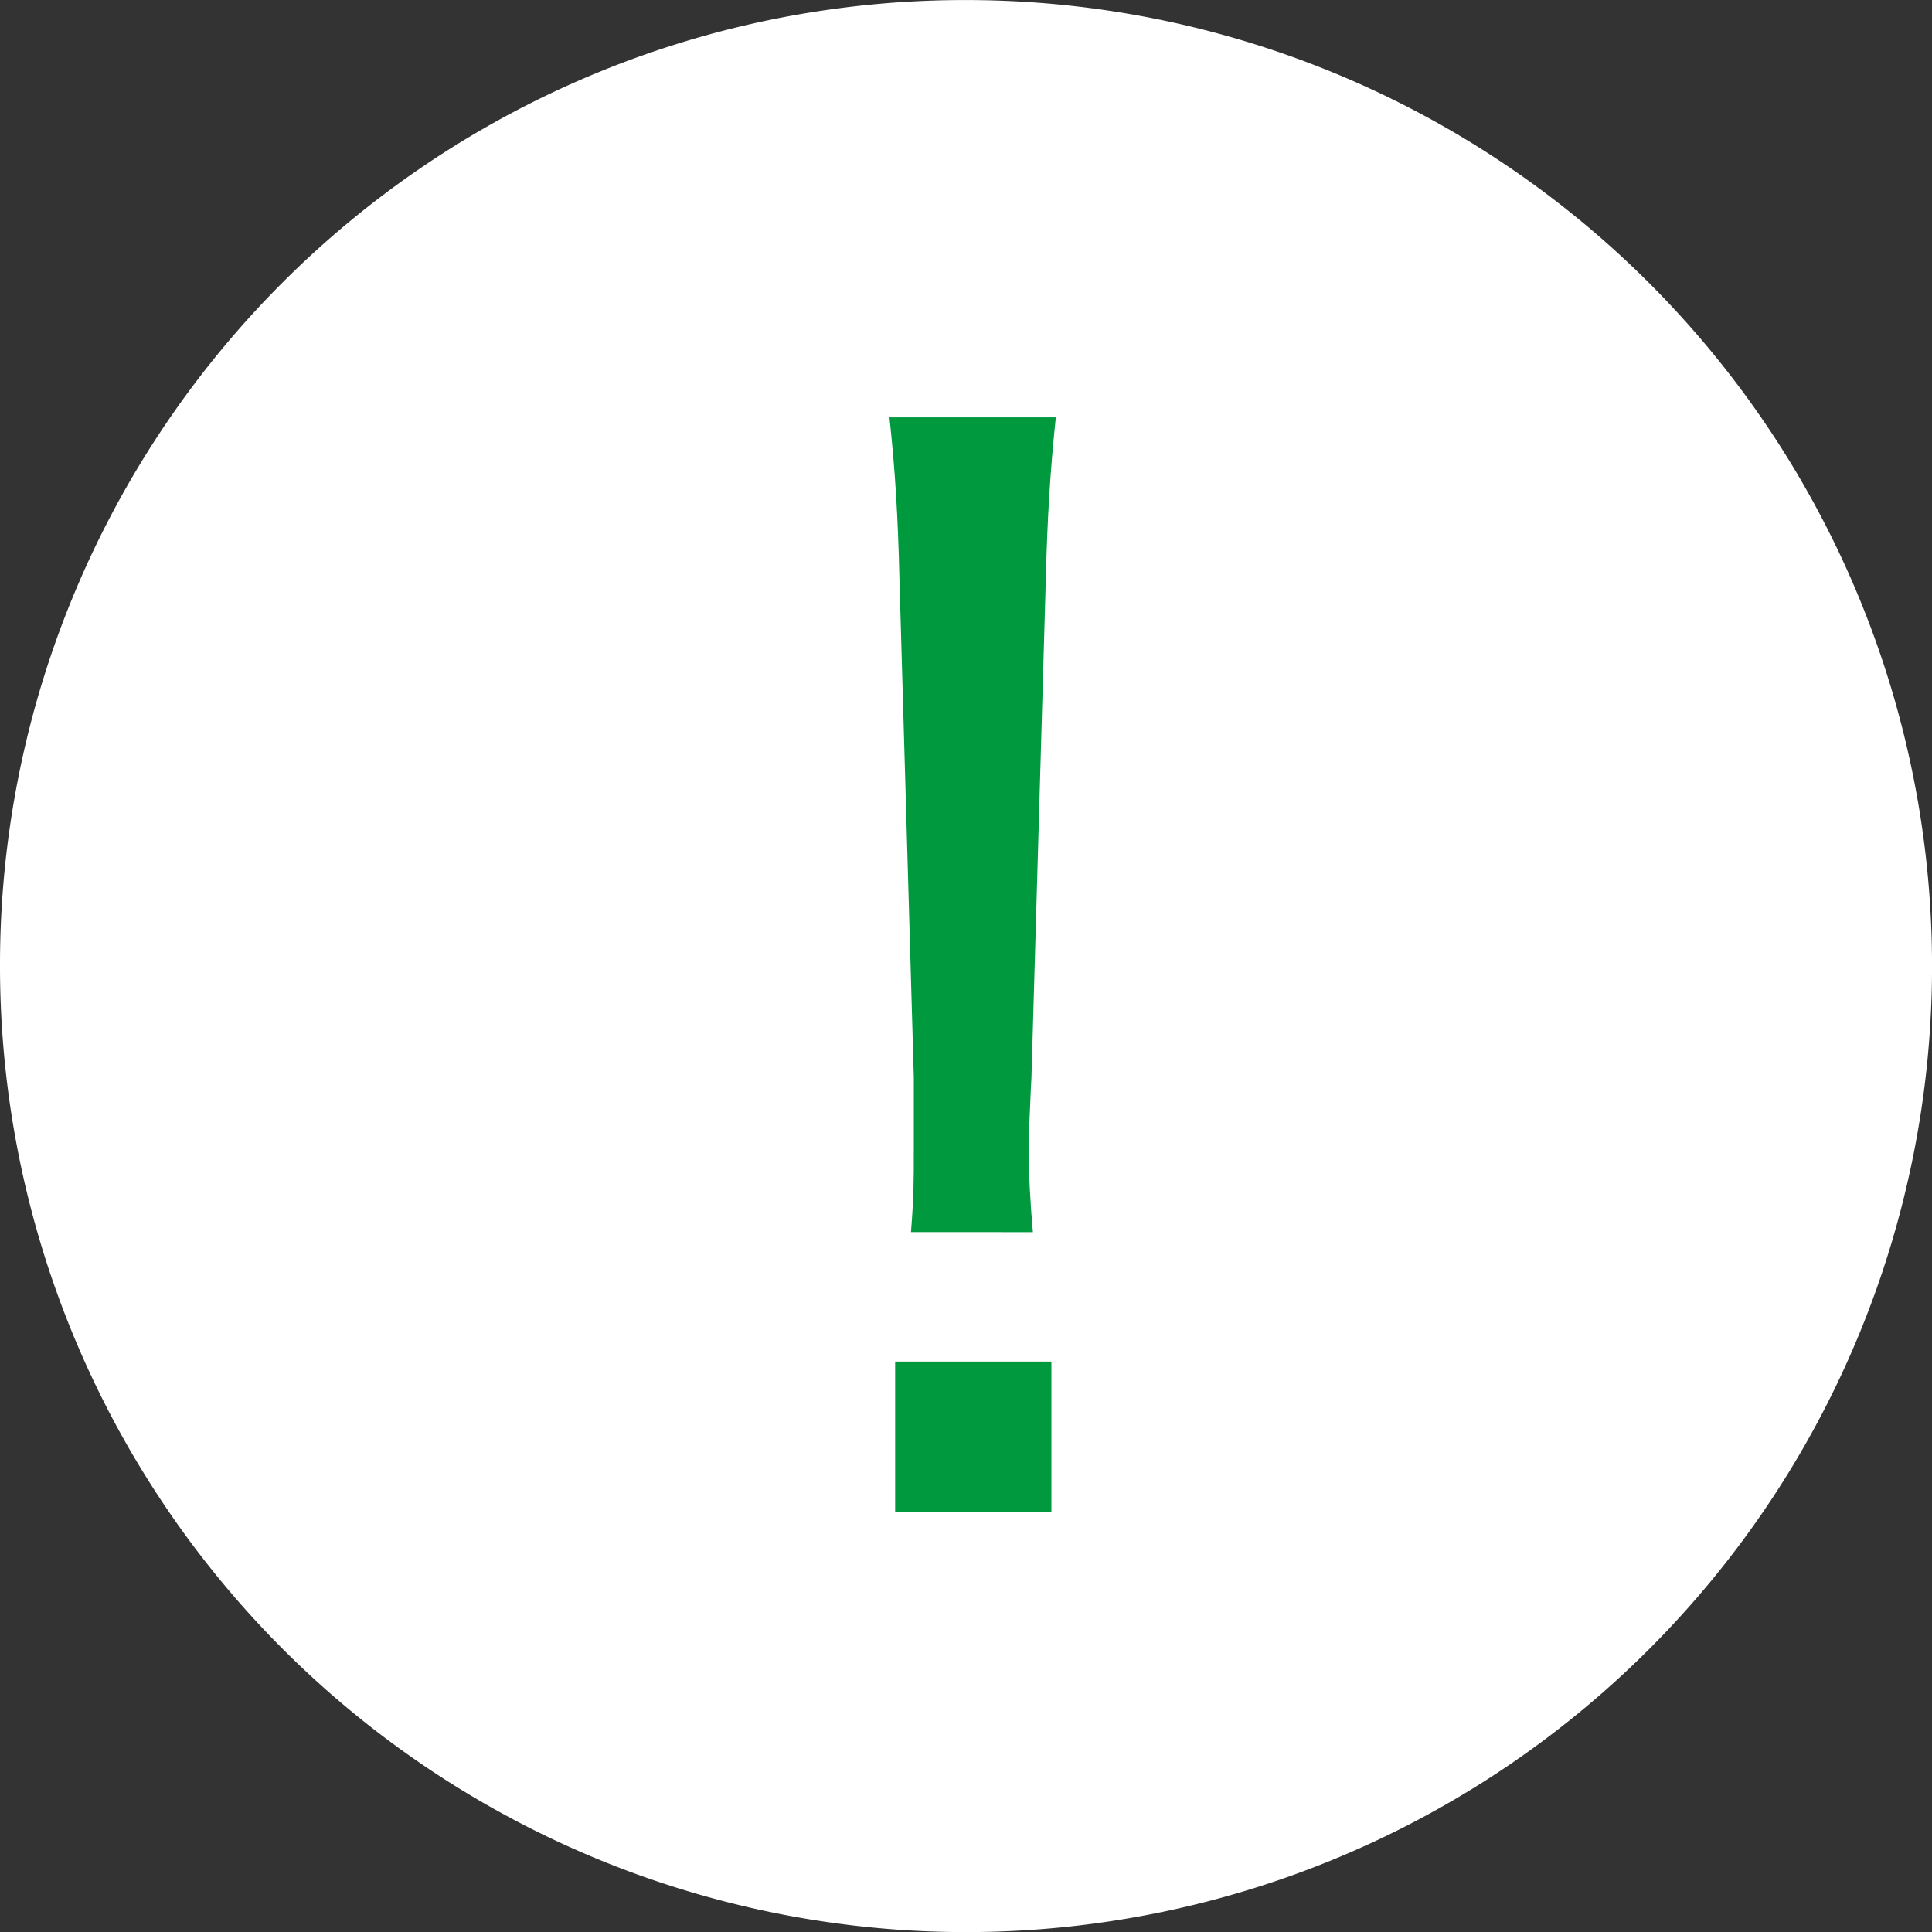 <svg height="40.293" viewBox="0 0 40.293 40.293" width="40.293" xmlns="http://www.w3.org/2000/svg"><rect x="0" y="0" width="40.293" height="40.293" fill="#333333" stroke="none"/><path d="m830.1 1823.447a19.647 19.647 0 1 0 19.647-19.646 19.617 19.617 0 0 0 -19.647 19.646z" fill="#fff" stroke="#fff" stroke-linecap="round" stroke-linejoin="round" transform="translate(-829.6 -1803.3)"/><path d="m13.6-1.368c-.059-.652-.089-1.3-.089-1.661v-.445c.03-.3.03-.652.059-1.127l.3-10.409c.03-1.216.089-2.224.208-3.351h-3.47c.119 1.1.178 2.076.208 3.351l.3 10.409v1.512c0 .682 0 .979-.059 1.72zm.386 5.842v-3.143h-3.259v3.143z" fill="#00993D" transform="translate(7.942 27.065)"/></svg>